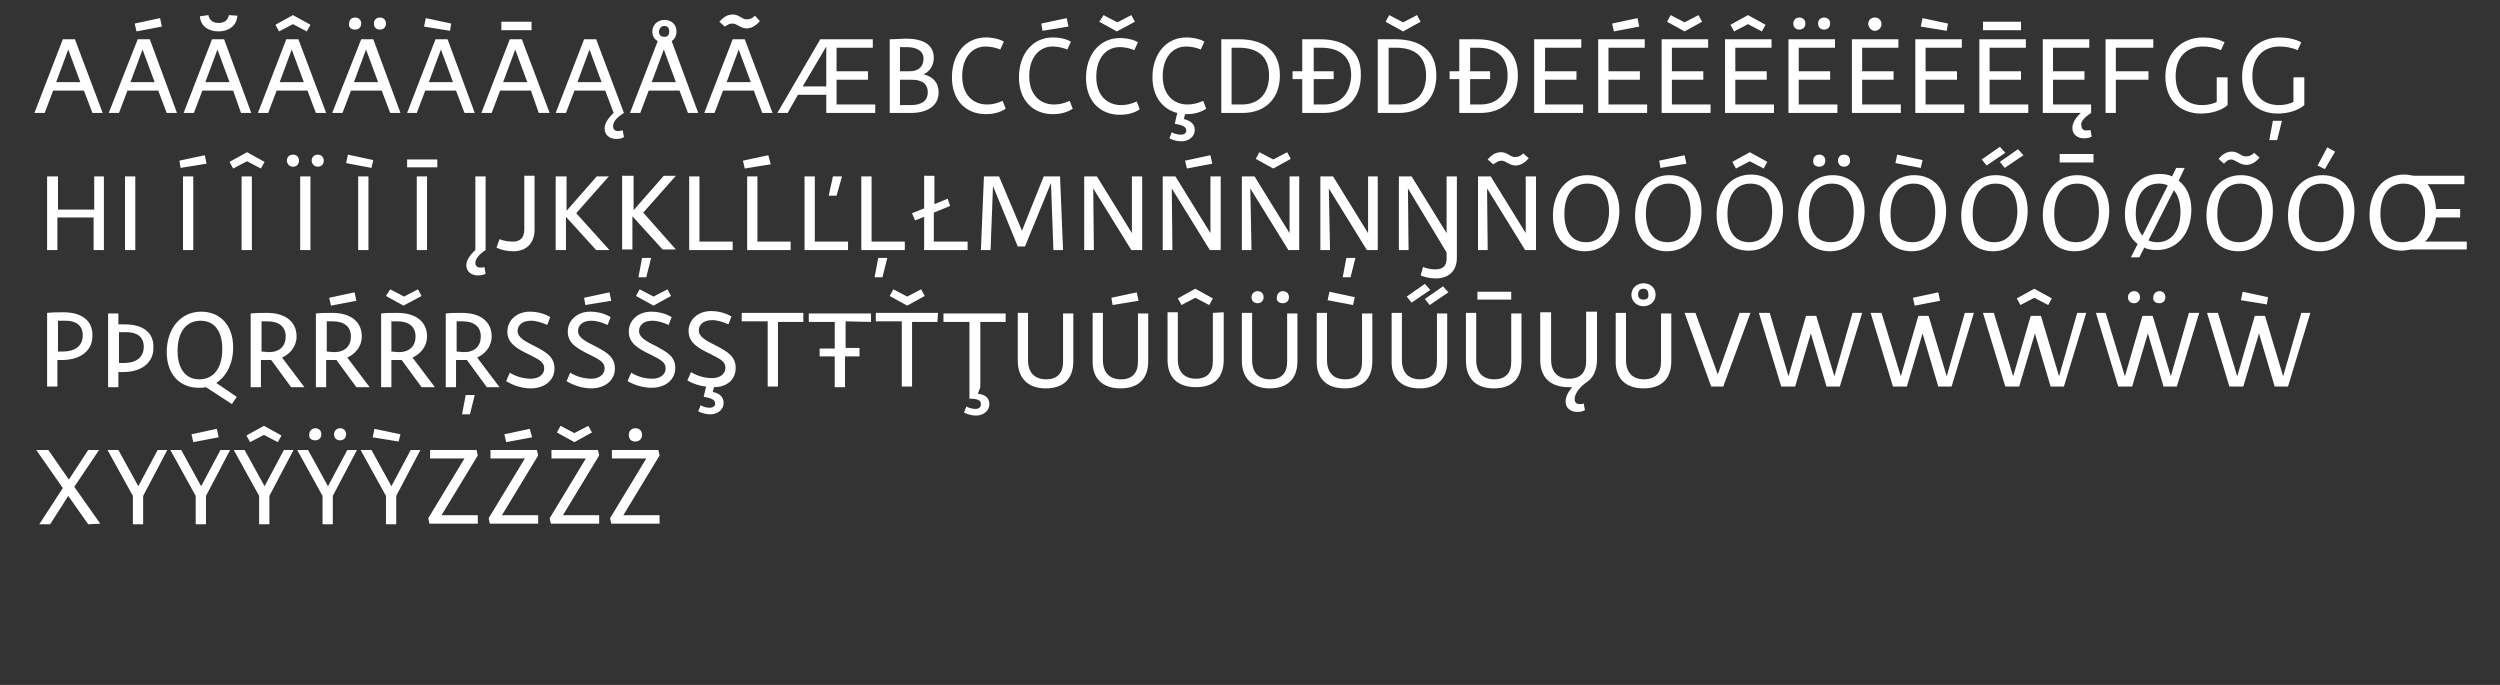<?xml version="1.0" encoding="utf-8"?>
<!-- Generator: Adobe Illustrator 16.0.0, SVG Export Plug-In . SVG Version: 6.00 Build 0)  -->
<!DOCTYPE svg PUBLIC "-//W3C//DTD SVG 1.1//EN" "http://www.w3.org/Graphics/SVG/1.1/DTD/svg11.dtd">
<svg version="1.1" id="Ebene_1" xmlns="http://www.w3.org/2000/svg" xmlns:xlink="http://www.w3.org/1999/xlink" x="0px" y="0px"
	 width="413.9px" height="113.4px" viewBox="0 0 413.9 113.4" enable-background="new 0 0 413.9 113.4" xml:space="preserve">
<rect x="0" y="0" width="413.9" height="113.4" fill="#333333" stroke="none"/>
<g>
	<g>
		<path fill="#FFFFFF" d="M109.2,75.4l-0.2-0.9h-7.7v1.4h5.7l-6,9.9l0.2,0.9h8v-1.4h-6L109.2,75.4z M105.2,73.1
			c0.6,0,1.1-0.4,1.1-1.1c0-0.6-0.4-1.1-1.1-1.1s-1.1,0.5-1.1,1.1C104.1,72.7,104.5,73.1,105.2,73.1 M99.2,75.4L99,74.5h-7.7v1.4H97
			l-6,9.9l0.2,0.9h8v-1.4h-6L99.2,75.4z M98,71.6l-0.6-1.1l-2.3,1.2l-2.3-1.2l-0.6,1.1l2.9,1.6L98,71.6z M89.1,75.4l-0.2-0.9h-7.7
			v1.4h5.7l-6,9.9l0.2,0.9h8v-1.4h-6L89.1,75.4z M88.1,72.4L87.7,71l-4.2,0.9l0.3,1.3L88.1,72.4z M79.1,75.4l-0.2-0.9h-7.7v1.4h5.7
			l-6,9.9l0.2,0.9h8v-1.4h-6L79.1,75.4z M68,74.5l-3.2,6l-3.3-6h-1.8l4.2,7.6v4.7h1.7v-4.7l4-7.6H68z M66.3,71.9L62,71l-0.3,1.4
			l4.3,0.7L66.3,71.9z M57.5,74.5l-3.2,6l-3.3-6h-1.8l4.2,7.6v4.7h1.7v-4.7l4-7.6H57.5z M56.3,72.9c0.6,0,1-0.4,1-1c0-0.6-0.4-1-1-1
			c-0.6,0-1,0.5-1,1C55.3,72.5,55.7,72.9,56.3,72.9 M52.2,72.9c0.6,0,1-0.4,1-1c0-0.6-0.4-1-1-1s-1,0.5-1,1
			C51.1,72.5,51.5,72.9,52.2,72.9 M47,74.5l-3.2,6l-3.3-6h-1.8l4.2,7.6v4.7h1.7v-4.7l4-7.6H47z M43.7,72l2.3,1.2l0.6-1.1l-2.9-1.6
			l-2.9,1.6l0.6,1.1L43.7,72z M36.5,74.5l-3.2,6l-3.3-6h-1.8l4.2,7.6v4.7h1.7v-4.7l4-7.6H36.5z M36.2,72.4L35.9,71l-4.2,0.9l0.3,1.3
			L36.2,72.4z M26.1,74.5l-3.2,6l-3.3-6h-1.8l4.2,7.6v4.7h1.7v-4.7l4-7.6H26.1z M16.6,86.7l-4.3-6.1l4.1-6.1h-1.8l-3.2,4.9L8,74.5H6
			l4.4,6.3l-3.9,6h1.8l3-4.7l3.3,4.7L16.6,86.7L16.6,86.7z"/>
		<path fill="#FFFFFF" d="M381,51.8l-3,10.5l-3-10h-1.7l-2.9,10l-3.2-10.5h-1.8l3.7,12.2h2.3l2.6-8.8l2.6,8.8h2.2l3.7-12.2H381z
			 M375.5,49.2l-4.2-0.9l-0.3,1.4l4.3,0.7L375.5,49.2z M362.4,51.8l-3,10.5l-3-10h-1.7l-2.9,10l-3.2-10.5H347l3.7,12.2h2.3l2.6-8.8
			l2.6,8.8h2.2l3.7-12.2H362.4z M357.5,50.2c0.6,0,1-0.4,1-1s-0.4-1-1-1c-0.6,0-1,0.5-1,1C356.4,49.8,356.8,50.2,357.5,50.2
			 M353.3,50.2c0.6,0,1-0.4,1-1s-0.4-1-1-1c-0.6,0-1,0.5-1,1C352.3,49.8,352.7,50.2,353.3,50.2 M343.9,51.8l-3,10.5l-3-10h-1.7
			l-2.9,10l-3.2-10.5h-1.8L332,64h2.3l2.6-8.8l2.6,8.8h2.2l3.7-12.2H343.9z M336.8,49.3l2.3,1.2l0.6-1.1l-2.9-1.6l-2.9,1.6l0.6,1.1
			L336.8,49.3z M325.3,51.8l-3,10.5l-3-10h-1.7l-2.9,10l-3.2-10.5h-1.8l3.7,12.2h2.3l2.6-8.8l2.6,8.8h2.2l3.7-12.2H325.3z
			 M321.2,49.8l-0.3-1.4l-4.2,0.9l0.3,1.3L321.2,49.8z M306.7,51.8l-3,10.5l-3-10H299l-2.9,10L293,51.8h-1.8l3.7,12.2h2.3l2.6-8.8
			l2.6,8.8h2.2l3.7-12.2H306.7z M288,51.8L284.4,62l-3.7-10.2h-1.8l4.4,12.2h2l4.5-12.2H288z M272.1,64.3c3,0,4.6-1.6,4.6-4.5v-7.9
			H275v8c0,1.8-0.9,2.9-2.8,2.9s-3-1.1-3-3.2v-7.8h-1.7v7.9C267.4,62.6,269.1,64.3,272.1,64.3 M272.1,49.6c-0.6,0-0.9-0.3-0.9-0.9
			c0-0.5,0.3-0.9,0.9-0.9c0.5,0,0.8,0.3,0.8,0.9C273,49.3,272.7,49.6,272.1,49.6 M272.1,50.7c1.1,0,2-0.8,2-1.9c0-1.1-0.8-1.9-2-1.9
			c-1.1,0-2,0.8-2,1.9C270.1,49.9,271,50.7,272.1,50.7 M262.6,51.8v8c0,1.8-0.9,2.9-2.8,2.9c-1.9,0-3-1.1-3-3.2v-7.8H255v7.9
			c0,2.9,1.7,4.5,4.7,4.5c0.2,0,0.4,0,0.6,0c-0.7,0.8-1.1,1.6-1.1,2.4c0,1.1,0.9,1.7,1.9,1.7c0.6,0,1-0.1,1.3-0.3l-0.2-1.1
			c-0.2,0.1-0.4,0.1-0.7,0.1c-0.5,0-0.8-0.3-0.8-0.8c0-0.8,0.6-1.8,1.8-2.7c1.2-0.7,1.9-2,1.9-3.9v-7.9h-1.8V51.8z M247.3,64.3
			c3,0,4.6-1.6,4.6-4.5v-7.9h-1.7v8c0,1.8-0.9,2.9-2.8,2.9c-1.9,0-3-1.1-3-3.2v-7.8h-1.7v7.9C242.7,62.6,244.3,64.3,247.3,64.3
			 M244.6,49.6h5.6v-1.3h-5.6V49.6z M235,64.3c3,0,4.6-1.6,4.6-4.5v-7.9h-1.7v8c0,1.8-0.9,2.9-2.8,2.9c-1.9,0-3-1.1-3-3.2v-7.8h-1.7
			v7.9C230.3,62.6,232,64.3,235,64.3 M236.7,50.5l3.1-2.1l-0.9-1l-3,2.1L236.7,50.5z M233.7,50.1l3.1-2.1l-0.9-1l-3,2.1L233.7,50.1z
			 M222.6,64.3c3,0,4.6-1.6,4.6-4.5v-7.9h-1.7v8c0,1.8-0.9,2.9-2.8,2.9s-3-1.1-3-3.2v-7.8H218v7.9C217.9,62.6,219.6,64.3,222.6,64.3
			 M224,50.5l0.3-1.3l-4.2-0.9l-0.3,1.4L224,50.5z M210.2,64.3c3,0,4.6-1.6,4.6-4.5v-7.9h-1.7v8c0,1.8-0.9,2.9-2.8,2.9
			c-1.9,0-3-1.1-3-3.2v-7.8h-1.7v7.9C205.6,62.6,207.3,64.3,210.2,64.3 M212.4,50.2c0.6,0,1-0.4,1-1s-0.4-1-1-1c-0.6,0-1,0.5-1,1
			C211.3,49.8,211.7,50.2,212.4,50.2 M208.2,50.2c0.6,0,1-0.4,1-1s-0.4-1-1-1s-1,0.5-1,1C207.2,49.8,207.6,50.2,208.2,50.2
			 M200.8,51.8v8c0,1.8-0.9,2.9-2.8,2.9c-1.9,0-3-1.1-3-3.2v-7.8h-1.7v7.9c0,2.9,1.7,4.5,4.7,4.5s4.6-1.6,4.6-4.5v-7.9L200.8,51.8
			L200.8,51.8z M197.9,49.3l2.3,1.2l0.6-1.1l-2.9-1.6l-2.9,1.6l0.6,1.1L197.9,49.3z M185.5,64.3c3,0,4.6-1.6,4.6-4.5v-7.9h-1.7v8
			c0,1.8-0.9,2.9-2.8,2.9c-1.9,0-3-1.1-3-3.2v-7.8h-1.7v7.9C180.8,62.6,182.5,64.3,185.5,64.3 M184.2,50.5l4.3-0.7l-0.3-1.4
			l-4.2,0.9L184.2,50.5z M173.1,64.3c3,0,4.6-1.6,4.6-4.5v-7.9H176v8c0,1.8-0.9,2.9-2.8,2.9s-3-1.1-3-3.2v-7.8h-1.7v7.9
			C168.5,62.6,170.2,64.3,173.1,64.3 M166.5,53.3v-1.4h-10.3v1.4h4.3v10.8l0,0V66c1.6,0,1.9,0.4,1.9,0.9s-0.3,0.8-0.9,0.8
			c-0.4,0-1-0.1-1.5-0.4l-0.4,1c0.6,0.3,1.3,0.5,2,0.5c1,0,2.2-0.6,2.2-1.9c0-1-0.7-1.6-1.9-1.7l0.4-1.1l0,0V53.3H166.5z
			 M155.3,51.8H145v1.4h4.3V64h1.7V53.3h4.2L155.3,51.8L155.3,51.8z M153.1,49l-0.6-1.1l-2.3,1.2l-2.3-1.2l-0.6,1.1l2.9,1.6
			L153.1,49z M144.2,53.3v-1.4h-10.3v1.4h4.3v4.4h-2.5V59h2.5v5.1h1.7V59h2.4v-1.4H140v-4.4L144.2,53.3L144.2,53.3z M133.1,51.8
			h-10.3v1.4h4.3V64h1.7V53.3h4.2v-1.5H133.1z M121.8,60.9c0-1.9-1.4-2.7-3.1-3.6c-1.8-0.9-3-1.5-3-2.6c0-0.9,0.7-1.7,2.2-1.7
			c0.9,0,1.8,0.3,2.7,0.7l0.5-1.3c-1-0.6-2.2-0.9-3.4-0.9c-2.1,0-3.7,1.4-3.7,3.3c0,1.9,1.5,2.8,3.6,3.8c1.8,0.9,2.5,1.3,2.5,2.3
			s-0.9,1.7-2.2,1.7c-1.1,0-2.4-0.3-3.5-1l-0.6,1.4c0.9,0.5,2,0.9,3.1,1l-0.4,1.7c1.3,0.2,1.9,0.5,1.9,1.1c0,0.4-0.3,0.7-0.9,0.7
			c-0.5,0-1-0.1-1.5-0.4l-0.4,1c0.6,0.3,1.3,0.5,2,0.5c1,0,2.2-0.6,2.2-1.9c0-1-0.7-1.6-1.8-1.8l0.2-0.8
			C120.3,64.1,121.8,62.9,121.8,60.9 M108.8,57.4c-1.8-0.9-3-1.5-3-2.6c0-0.9,0.7-1.7,2.2-1.7c0.9,0,1.8,0.3,2.7,0.7l0.5-1.3
			c-1-0.6-2.2-0.9-3.4-0.9c-2.1,0-3.7,1.4-3.7,3.3c0,1.9,1.5,2.8,3.6,3.8c1.8,0.9,2.5,1.3,2.5,2.3s-0.9,1.7-2.2,1.7
			c-1.1,0-2.4-0.3-3.5-1l-0.6,1.4c1.2,0.7,2.7,1.1,4,1.1c2.1,0,3.9-1.2,3.9-3.3C111.8,59,110.4,58.3,108.8,57.4 M111.1,49l-0.6-1.1
			l-2.3,1.2l-2.3-1.2l-0.6,1.1l2.9,1.6L111.1,49z M97.9,64.3c2.1,0,3.9-1.2,3.9-3.3c0-1.9-1.4-2.7-3.1-3.6c-1.8-0.9-3-1.5-3-2.6
			c0-0.9,0.7-1.7,2.2-1.7c0.9,0,1.8,0.3,2.7,0.7l0.5-1.3c-1-0.6-2.2-0.9-3.4-0.9c-2.1,0-3.7,1.4-3.7,3.3c0,1.9,1.5,2.8,3.6,3.8
			c1.8,0.9,2.5,1.3,2.5,2.3s-0.9,1.7-2.2,1.7c-1.1,0-2.4-0.3-3.5-1l-0.6,1.4C95.1,63.9,96.6,64.3,97.9,64.3 M96.9,50.5l4.3-0.7
			l-0.3-1.4l-4.2,0.9L96.9,50.5z M87.9,64.3c2.1,0,3.9-1.2,3.9-3.3c0-1.9-1.4-2.7-3.1-3.6c-1.8-0.9-3-1.5-3-2.6
			c0-0.9,0.7-1.7,2.2-1.7c0.9,0,1.8,0.3,2.7,0.7l0.5-1.3c-1-0.6-2.2-0.9-3.4-0.9c-2.1,0-3.7,1.4-3.7,3.3c0,1.9,1.5,2.8,3.6,3.8
			c1.8,0.9,2.5,1.3,2.5,2.3s-0.9,1.7-2.2,1.7c-1.1,0-2.4-0.3-3.5-1l-0.6,1.4C85.1,63.9,86.5,64.3,87.9,64.3 M76.5,68.6h1.3l0.8-3.2
			h-1.5L76.5,68.6z M75.6,58.2v-5h1c1.9,0,3,0.9,3,2.5s-1,2.6-2.8,2.6L75.6,58.2L75.6,58.2z M79,59.2c1.3-0.6,2.4-1.8,2.4-3.5
			c0-2.4-1.8-3.9-4.9-3.9c-1.1,0-1.9,0-2.7,0.1v12.2h1.7v-4.5H77c0.1,0,0.2,0,0.3,0l3.3,4.5h2.1L79,59.2z M64.8,58.2v-5h1
			c1.9,0,3,0.9,3,2.5s-1,2.6-2.8,2.6L64.8,58.2L64.8,58.2z M72,64.1l-3.7-4.9c1.3-0.6,2.4-1.8,2.4-3.5c0-2.4-1.8-3.9-4.9-3.9
			c-1.1,0-1.9,0-2.7,0.1v12.2h1.7v-4.5h1.4c0.1,0,0.2,0,0.3,0l3.3,4.5H72z M69.8,49l-0.6-1.1l-2.3,1.2l-2.3-1.2L63.9,49l2.9,1.6
			L69.8,49z M54.1,58.2v-5h1c1.9,0,3,0.9,3,2.5s-1,2.6-2.8,2.6L54.1,58.2L54.1,58.2z M61.2,64.1l-3.7-4.9c1.3-0.6,2.4-1.8,2.4-3.5
			c0-2.4-1.8-3.9-4.9-3.9c-1.1,0-1.9,0-2.7,0.1v12.2H54v-4.5h1.4c0.1,0,0.2,0,0.3,0l3.3,4.5H61.2z M59,49.8l-0.3-1.4l-4.2,0.9
			l0.3,1.3L59,49.8z M43.3,58.2v-5h1c1.9,0,3,0.9,3,2.5s-1,2.6-2.8,2.6L43.3,58.2L43.3,58.2z M50.4,64.1l-3.7-4.9
			c1.3-0.6,2.4-1.8,2.4-3.5c0-2.4-1.8-3.9-4.9-3.9c-1.1,0-1.9,0-2.7,0.1v12.2h1.7v-4.5h1.4c0.1,0,0.2,0,0.3,0l3.3,4.5H50.4z
			 M29.4,58.1c0-3.1,1.4-5,3.8-5c2.3,0,3.6,1.7,3.6,4.7c0,3.1-1.4,5-3.8,5C30.7,62.8,29.4,61,29.4,58.1 M39.2,65.7l-3.4-2.3
			c1.7-1.1,2.8-3.2,2.8-5.9c0-3.6-2.1-5.9-5.3-5.9c-3.4,0-5.7,2.8-5.7,6.7c0,3.6,2.1,5.9,5.3,5.9c0.4,0,0.8,0,1.2-0.1l4.3,2.8
			L39.2,65.7z M20.5,60.1h-0.8V55H21c1.7,0,2.8,0.8,2.8,2.4C23.8,59.2,22.5,60.1,20.5,60.1 M20.6,53.7c-0.3,0-0.6,0-1,0v-1.8h-1.7
			v12.2h1.7v-2.5h0.8c2.7,0,5-1.3,5-4C25.5,54.9,23.5,53.7,20.6,53.7 M10.4,58.2H9.6v-5.1h1.3c1.7,0,2.8,0.8,2.8,2.4
			C13.7,57.3,12.4,58.2,10.4,58.2 M10.5,51.7c-0.9,0-1.7,0-2.7,0.1V64h1.7v-4.4h0.8c2.7,0,5-1.3,5-4C15.4,53,13.4,51.7,10.5,51.7"/>
		<path fill="#FFFFFF" d="M394.1,35.4c0-3.1,1.4-5,3.8-5c2.3,0,3.6,1.7,3.6,4.7c0,3.1-1.4,5-3.8,5C395.5,40.1,394.1,38.3,394.1,35.4
			 M408.4,40h-6.9c1-1,1.6-2.3,1.8-4h4v-1.4h-4c-0.1-1.7-0.6-3.1-1.4-4.1h6.1v-1.4h-8.4c-0.5-0.1-1-0.2-1.6-0.2
			c-3.4,0-5.7,2.8-5.7,6.7c0,3.6,2.1,5.9,5.3,5.9c0.5,0,1-0.1,1.5-0.2h9.3V40L408.4,40z M384.2,40.1c-2.3,0-3.6-1.7-3.6-4.7
			c0-3.1,1.4-5,3.8-5c2.3,0,3.6,1.7,3.6,4.7C388,38.2,386.6,40.1,384.2,40.1 M384.1,41.6c3.4,0,5.7-2.8,5.7-6.7
			c0-3.6-2.1-5.9-5.3-5.9c-3.4,0-5.7,2.8-5.7,6.7C378.8,39.3,380.9,41.6,384.1,41.6 M384.9,28l1.7-2.9l-1.3-0.7l-1.6,3L384.9,28z
			 M370.7,40.1c-2.3,0-3.6-1.7-3.6-4.7c0-3.1,1.4-5,3.8-5c2.3,0,3.6,1.7,3.6,4.7C374.5,38.2,373,40.1,370.7,40.1 M370.6,41.6
			c3.4,0,5.7-2.8,5.7-6.7c0-3.6-2.1-5.9-5.3-5.9c-3.4,0-5.7,2.8-5.7,6.7C365.3,39.3,367.4,41.6,370.6,41.6 M371.9,27.3
			c0.8,0,1.5-0.4,2.2-1.2l-0.9-0.8c-0.4,0.4-0.8,0.6-1.4,0.6c-0.8,0-1.2-0.8-2.3-0.8c-0.9,0-1.6,0.5-2.2,1.2l0.9,0.8
			c0.5-0.5,0.7-0.7,1.3-0.7C370.3,26.6,370.9,27.3,371.9,27.3 M357.2,40.1c-0.6,0-1.1-0.1-1.5-0.3l4.2-8.3c0.7,0.8,1.1,2,1.1,3.6
			C361,38.2,359.5,40.1,357.2,40.1 M357.4,30.4c0.6,0,1.1,0.1,1.5,0.3l-4.2,8.3c-0.7-0.8-1.1-2.1-1.1-3.6
			C353.6,32.3,355,30.4,357.4,30.4 M360.7,29.9l1-2.1h-1.4l-0.7,1.4c-0.6-0.3-1.3-0.4-2.1-0.4c-3.4,0-5.7,2.8-5.7,6.7
			c0,2.2,0.8,3.9,2.1,4.9l-1.1,2.2h1.4L355,41c0.6,0.3,1.3,0.4,2.1,0.4c3.4,0,5.7-2.8,5.7-6.7C362.8,32.6,362,30.9,360.7,29.9
			 M343.7,40.1c-2.3,0-3.6-1.7-3.6-4.7c0-3.1,1.4-5,3.8-5c2.3,0,3.6,1.7,3.6,4.7C347.5,38.2,346,40.1,343.7,40.1 M343.5,41.6
			c3.4,0,5.7-2.8,5.7-6.7c0-3.6-2.1-5.9-5.3-5.9c-3.4,0-5.7,2.8-5.7,6.7C338.3,39.3,340.3,41.6,343.5,41.6 M341,26.9h5.6v-1.4H341
			V26.9z M330.2,40.1c-2.3,0-3.6-1.7-3.6-4.7c0-3.1,1.4-5,3.8-5c2.3,0,3.6,1.7,3.6,4.7C333.9,38.2,332.5,40.1,330.2,40.1 M330,41.6
			c3.4,0,5.7-2.8,5.7-6.7c0-3.6-2.1-5.9-5.3-5.9c-3.4,0-5.7,2.8-5.7,6.7C324.7,39.3,326.8,41.6,330,41.6 M331.9,27.8l3.1-2.1l-0.9-1
			l-3,2.1L331.9,27.8z M328.9,27.4l3.1-2.1l-0.9-1l-3,2.1L328.9,27.4z M316.6,40.1c-2.3,0-3.6-1.7-3.6-4.7c0-3.1,1.4-5,3.8-5
			c2.3,0,3.6,1.7,3.6,4.7C320.4,38.2,319,40.1,316.6,40.1 M316.5,41.6c3.4,0,5.7-2.8,5.7-6.7c0-3.6-2.1-5.9-5.3-5.9
			c-3.4,0-5.7,2.8-5.7,6.7C311.2,39.3,313.3,41.6,316.5,41.6 M318,27.8l0.3-1.3l-4.2-0.9l-0.3,1.4L318,27.8z M303.1,40.1
			c-2.3,0-3.6-1.7-3.6-4.7c0-3.1,1.4-5,3.8-5c2.3,0,3.6,1.7,3.6,4.7C306.9,38.2,305.5,40.1,303.1,40.1 M303,41.6
			c3.4,0,5.7-2.8,5.7-6.7c0-3.6-2.1-5.9-5.3-5.9c-3.4,0-5.7,2.8-5.7,6.7C297.7,39.3,299.8,41.6,303,41.6 M305.3,27.6
			c0.6,0,1-0.4,1-1c0-0.6-0.4-1-1-1c-0.6,0-1,0.4-1,1C304.3,27.1,304.6,27.6,305.3,27.6 M301.2,27.6c0.6,0,1-0.4,1-1
			c0-0.6-0.4-1-1-1s-1,0.4-1,1C300.1,27.1,300.5,27.6,301.2,27.6 M289.6,40.1c-2.3,0-3.6-1.7-3.6-4.7c0-3.1,1.4-5,3.8-5
			c2.3,0,3.6,1.7,3.6,4.7C293.4,38.2,291.9,40.1,289.6,40.1 M289.9,28.9c-3.4,0-5.7,2.8-5.7,6.7c0,3.6,2.1,5.9,5.3,5.9
			c3.4,0,5.7-2.8,5.7-6.7C295.2,31.3,293.1,28.9,289.9,28.9 M289.7,26.7l2.3,1.2l0.6-1.1l-2.9-1.6l-2.9,1.6l0.6,1.1L289.7,26.7z
			 M276.1,40.1c-2.3,0-3.6-1.7-3.6-4.7c0-3.1,1.4-5,3.8-5c2.3,0,3.6,1.7,3.6,4.7C279.9,38.2,278.4,40.1,276.1,40.1 M276,41.6
			c3.4,0,5.7-2.8,5.7-6.7c0-3.6-2.1-5.9-5.3-5.9c-3.4,0-5.7,2.8-5.7,6.7C270.7,39.3,272.8,41.6,276,41.6 M274.9,27.8l4.3-0.7
			l-0.3-1.4l-4.2,0.9L274.9,27.8z M262.6,40.1c-2.3,0-3.6-1.7-3.6-4.7c0-3.1,1.4-5,3.8-5c2.3,0,3.6,1.7,3.6,4.7
			C266.3,38.2,264.9,40.1,262.6,40.1 M262.4,41.6c3.4,0,5.7-2.8,5.7-6.7c0-3.6-2.1-5.9-5.3-5.9c-3.4,0-5.7,2.8-5.7,6.7
			C257.1,39.3,259.2,41.6,262.4,41.6 M252.6,29.2v9.4l-5.8-9.4h-2.1v12.2h1.6l-0.1-10.2l6.3,10.2h1.8V29.2H252.6z M248.6,26.6
			c0.7,0,1.3,0.8,2.3,0.8c0.8,0,1.5-0.4,2.2-1.2l-0.9-0.8c-0.4,0.4-0.8,0.6-1.4,0.6c-0.8,0-1.2-0.8-2.3-0.8c-0.9,0-1.6,0.5-2.2,1.2
			l0.9,0.8C247.9,26.8,248.1,26.6,248.6,26.6 M239.5,29.2v9.4l-5.8-9.4h-2.1v12.2h1.6l-0.1-10.2l6.4,10.6v1c0,1.3-0.7,1.8-1.9,1.8
			c-0.8,0-1.5-0.2-2-0.4l-0.4,1.4c0.7,0.3,1.6,0.5,2.5,0.5c2.1,0,3.5-1.2,3.5-3.4V29.2H239.5z M222.3,45.9h1.3l0.8-3.2h-1.5
			L222.3,45.9z M226.5,29.2v9.4l-5.8-9.4h-2.1v12.2h1.6L220,31.2l6.3,10.2h1.8V29.2H226.5z M213.5,29.2v9.4l-5.8-9.4h-2.1v12.2h1.6
			L207,31.2l6.3,10.2h1.8V29.2H213.5z M213.7,26.3l-0.6-1.1l-2.3,1.2l-2.3-1.2l-0.6,1.1l2.9,1.6L213.7,26.3z M200.4,29.2v9.4
			l-5.8-9.4h-2.1v12.2h1.6L194,31.2l6.3,10.2h1.8V29.2H200.4z M200.7,27.1l-0.3-1.4l-4.2,0.9l0.3,1.3L200.7,27.1z M187.4,29.2v9.4
			l-5.8-9.4h-2.1v12.2h1.6L181,31.2l6.3,10.2h1.8V29.2H187.4z M176,41.4l-0.5-12.2h-2.7l-3.6,9l-3.8-9h-2.5l-0.5,12.2h1.6l0.4-10.6
			l4.1,10h1.2l4.3-10.5l0.4,11.1H176z M154.6,40v-4.8l2.7-1.1l-0.4-1.2l-2.2,0.9v-4.7H153v5.4l-2,0.8l0.5,1.2l1.5-0.6v5.5h7.2V40
			H154.6z M144.8,45.9h1.3l0.8-3.2h-1.5L144.8,45.9z M144.3,40V29.2h-1.7v12.2h7.2V40H144.3z M139.4,29.2h-1.5l-0.7,3.2h1.3
			L139.4,29.2z M134.9,40V29.2h-1.7v12.2h7.2V40H134.9z M125.4,40V29.2h-1.7v12.2h7.2V40H125.4z M127.2,25.7l-4.2,0.9l0.3,1.3
			l4.3-0.7L127.2,25.7z M115.8,40V29.2h-1.7v12.2h7.2V40H115.8z M105.7,45.9h1.3l0.8-3.2h-1.5L105.7,45.9z M106.5,35.2l5.4-6.1h-2
			l-5,5.7v-5.7H103v12.2h1.7v-5.5l5,5.5h2.2L106.5,35.2z M100.9,41.4l-5.5-6.1l5.4-6.1h-2l-5,5.7v-5.7H92v12.2h1.7v-5.5l5,5.5H100.9
			z M82.2,41c0.8,0.4,1.8,0.6,2.8,0.6c2,0,3.5-1.2,3.5-3.6v-8.9h-1.7V38c0,1.5-0.8,2-1.9,2c-0.7,0-1.4-0.1-2.2-0.4L82.2,41z
			 M80.4,41.4V29.2h-1.7v12.2c-1,0.9-1.5,1.8-1.5,2.5c0,1.1,0.9,1.7,1.9,1.7c0.6,0,1-0.1,1.3-0.3l-0.2-1.1c-0.2,0.1-0.4,0.1-0.7,0.1
			c-0.5,0-0.8-0.3-0.8-0.8C78.7,43.1,79,42.3,80.4,41.4 M69,41.4h1.7V29.2H69V41.4z M67.4,27.7h5v-1.3h-5V27.7z M59.3,41.4H61V29.2
			h-1.7V41.4z M61.5,27.8l0.3-1.3l-4.2-0.9L57.3,27L61.5,27.8z M49.7,41.4h1.7V29.2h-1.7V41.4z M52.6,27.6c0.6,0,1-0.4,1-1
			c0-0.6-0.4-1-1-1c-0.6,0-1,0.4-1,1C51.6,27.1,52,27.6,52.6,27.6 M48.5,27.6c0.6,0,1-0.4,1-1c0-0.6-0.4-1-1-1c-0.6,0-1,0.4-1,1
			C47.5,27.1,47.9,27.6,48.5,27.6 M40,41.4h1.7V29.2H40V41.4z M40.9,25.2L38,26.8l0.6,1.1l2.3-1.2l2.3,1.2l0.6-1.1L40.9,25.2z
			 M30.3,41.4H32V29.2h-1.7V41.4z M29.9,27.8l4.3-0.7l-0.3-1.4l-4.2,0.9L29.9,27.8z M20.7,41.4h1.7V29.2h-1.7V41.4z M15.6,29.2v5.5
			h-6v-5.5H7.8v12.2h1.7V36h6v5.4h1.7V29.2H15.6z"/>
		<path fill="#FFFFFF" d="M375.7,23.2h1.3l0.8-3.2h-1.5L375.7,23.2z M379.7,12.9v4c-0.7,0.3-1.5,0.5-2.4,0.5c-2.5,0-4.4-1.5-4.4-4.8
			c0-3.3,2-4.9,4.5-4.9c1,0,2.1,0.2,3,0.6L381,7c-1.1-0.6-2.5-0.8-3.6-0.8c-3.4,0-6.2,2.4-6.2,6.5s2.7,6.1,5.9,6.1
			c1.7,0,3.4-0.5,4.4-1.4v-4.6h-1.8V12.9z M367,12.9v4c-0.7,0.3-1.5,0.5-2.4,0.5c-2.5,0-4.4-1.5-4.4-4.8c0-3.3,2-4.9,4.5-4.9
			c1,0,2.1,0.2,3,0.6l0.6-1.3c-1.1-0.6-2.5-0.8-3.6-0.8c-3.4,0-6.2,2.4-6.2,6.5s2.7,6.1,5.9,6.1c1.7,0,3.4-0.5,4.4-1.4v-4.6H367
			V12.9z M356.5,7.9V6.5h-7.9v12.2h1.7v-5.5h5.4v-1.4h-5.4V7.9H356.5z M346.2,18.7v-1.4h-6.3v-4.1h5.2v-1.4h-5.2V7.9h6V6.5h-7.7
			v12.2h6.3c-1,0.9-1.4,1.8-1.4,2.5c0,1.1,0.9,1.7,1.9,1.7c0.6,0,1-0.1,1.3-0.3l-0.2-1.1c-0.2,0.1-0.4,0.1-0.7,0.1
			c-0.5,0-0.8-0.3-0.8-0.8C344.4,20.4,344.8,19.6,346.2,18.7 M329.4,17.3v-4.1h5.2v-1.4h-5.2V7.9h6V6.5h-7.7v12.2h8.1v-1.4H329.4z
			 M334.6,3.6h-6.3V5h6.3V3.6z M318.8,17.3v-4.1h5.2v-1.4h-5.2V7.9h6V6.5h-7.7v12.2h8.1v-1.4H318.8z M322.5,3.9L318.3,3L318,4.4
			l4.3,0.7L322.5,3.9z M308.3,17.3v-4.1h5.2v-1.4h-5.2V7.9h6V6.5h-7.7v12.2h8.1v-1.4H308.3z M310.4,5.1c0.6,0,1.1-0.5,1.1-1.1
			c0-0.6-0.4-1.1-1.1-1.1s-1.1,0.5-1.1,1.1C309.4,4.6,309.8,5.1,310.4,5.1 M297.8,17.3v-4.1h5.2v-1.4h-5.2V7.9h6V6.5h-7.7v12.2h8.1
			v-1.4H297.8z M302,4.9c0.6,0,1-0.4,1-1c0-0.6-0.4-1-1-1c-0.6,0-1,0.4-1,1C301,4.5,301.4,4.9,302,4.9 M297.9,4.9c0.6,0,1-0.4,1-1
			c0-0.6-0.4-1-1-1c-0.6,0-1,0.4-1,1C296.9,4.5,297.3,4.9,297.9,4.9 M287.3,17.3v-4.1h5.2v-1.4h-5.2V7.9h6V6.5h-7.7v12.2h8.1v-1.4
			H287.3z M289.4,4l2.3,1.2l0.6-1.1l-2.9-1.6l-2.9,1.6l0.6,1.1L289.4,4z M276.8,17.3v-4.1h5.2v-1.4h-5.2V7.9h6V6.5h-7.7v12.2h8.1
			v-1.4H276.8z M281.8,3.6l-0.6-1.1l-2.3,1.2l-2.3-1.2L276,3.6l2.9,1.6L281.8,3.6z M266.3,17.3v-4.1h5.2v-1.4h-5.2V7.9h6V6.5h-7.7
			v12.2h8.1v-1.4H266.3z M271.4,4.4L271.1,3l-4.2,0.9l0.3,1.3L271.4,4.4z M255.8,17.3v-4.1h5.2v-1.4h-5.2V7.9h6V6.5H254v12.2h8.1
			v-1.4H255.8z M245.1,17.3h-1.7v-4.2h3.3v-1.3h-3.3V7.9h1.2c3.3,0,5,1.6,5,4.6S247.9,17.3,245.1,17.3 M244.5,6.5h-2.9v5.3H240v1.3
			h1.6v5.6h3.5c3.8,0,6.2-2.4,6.2-6.2C251.3,8.6,248.8,6.5,244.5,6.5 M231.6,17.3h-1.7V7.9h1.2c3.3,0,5,1.6,5,4.6
			S234.4,17.3,231.6,17.3 M231,6.5h-2.9v12.2h3.5c3.8,0,6.2-2.4,6.2-6.2C237.8,8.6,235.4,6.5,231,6.5 M235.2,3.6l-0.6-1.1l-2.3,1.2
			L230,2.5l-0.6,1.1l2.9,1.6L235.2,3.6z M219.2,17.3h-1.7v-4.2h3.3v-1.3h-3.3V7.9h1.2c3.3,0,5,1.6,5,4.6
			C223.6,15.5,221.9,17.3,219.2,17.3 M218.5,6.5h-2.9v5.3H214v1.3h1.6v5.6h3.5c3.8,0,6.2-2.4,6.2-6.2C225.4,8.6,222.9,6.5,218.5,6.5
			 M203.9,17.3V7.9h1.2c3.3,0,5,1.6,5,4.6s-1.7,4.8-4.5,4.8H203.9z M202.2,18.7h3.5c3.8,0,6.2-2.4,6.2-6.2c0-3.9-2.4-6-6.8-6h-2.9
			V18.7z M196,19.7l0.2-0.8h0.2c1.3,0,2.4-0.3,3.3-0.9l-0.5-1.3c-0.9,0.4-1.7,0.6-2.6,0.6c-2.2,0-4.1-1.5-4.1-4.7
			c0-2.9,1.5-4.9,3.9-4.9c0.8,0,1.7,0.2,2.4,0.5l0.6-1.3c-0.6-0.4-1.8-0.7-3-0.7c-3.3,0-5.6,2.7-5.6,6.6c0,3.2,1.7,5.3,4.1,5.9
			l-0.4,1.8c1.3,0.2,1.9,0.5,1.9,1.1c0,0.4-0.3,0.7-0.9,0.7c-0.4,0-1-0.1-1.5-0.4l-0.4,1c0.6,0.3,1.3,0.5,2,0.5c1,0,2.2-0.6,2.2-1.9
			C197.8,20.5,197.1,20,196,19.7 M188.2,16.8c-0.9,0.4-1.7,0.6-2.6,0.6c-2.2,0-4.1-1.5-4.1-4.7c0-2.9,1.5-4.9,3.9-4.9
			c0.8,0,1.7,0.2,2.4,0.5l0.6-1.3c-0.6-0.4-1.8-0.7-3-0.7c-3.3,0-5.6,2.7-5.6,6.6c0,3.9,2.4,6.1,5.6,6.1c1.3,0,2.4-0.3,3.3-0.9
			L188.2,16.8z M187.9,3.6l-0.6-1.1L185,3.7l-2.3-1.2L182,3.6l2.9,1.6L187.9,3.6z M174.3,18.9c1.3,0,2.4-0.3,3.3-0.9l-0.5-1.3
			c-0.9,0.4-1.7,0.6-2.6,0.6c-2.2,0-4.1-1.5-4.1-4.7c0-2.9,1.5-4.9,3.9-4.9c0.8,0,1.7,0.2,2.4,0.5l0.6-1.3c-0.6-0.4-1.8-0.7-3-0.7
			c-3.3,0-5.6,2.7-5.6,6.6C168.7,16.7,171.1,18.9,174.3,18.9 M172.6,5.1l4.3-0.7L176.6,3l-4.2,0.9L172.6,5.1z M163.2,18.9
			c1.3,0,2.4-0.3,3.3-0.9l-0.5-1.3c-0.9,0.4-1.7,0.6-2.6,0.6c-2.2,0-4.1-1.5-4.1-4.7c0-2.9,1.5-4.9,3.9-4.9c0.8,0,1.7,0.2,2.4,0.5
			l0.6-1.3c-0.6-0.4-1.8-0.7-3-0.7c-3.3,0-5.6,2.7-5.6,6.6C157.6,16.7,160,18.9,163.2,18.9 M150.8,17.4H149v-4.2h1.9
			c1.7,0,2.7,0.6,2.7,2.1C153.6,16.6,152.7,17.4,150.8,17.4 M150.1,7.8c1.6,0,2.8,0.6,2.8,1.9s-0.8,2.1-2.3,2.1H149v-4H150.1z
			 M152.9,12.3c1-0.4,1.7-1.5,1.7-2.7c0-2.1-1.6-3.2-4.6-3.2c-0.7,0-1.6,0.1-2.7,0.1v12.2h3.5c2.9,0,4.6-1.3,4.6-3.4
			C155.4,13.7,154.5,12.7,152.9,12.3 M132.9,14.3l3.9-6.6v6.6H132.9z M138.5,17.3v-4.1h5.2v-1.4h-5.2V7.9h6V6.5h-8.7l-7.1,12.2h1.7
			l1.7-3h4.7v3h8.1v-1.4H138.5z M120.3,13.6l2-5.4l2,5.4H120.3z M126.2,18.7h1.7l-4.6-12.2h-2l-4.7,12.2h1.7l1.4-3.7h5.1L126.2,18.7
			z M121.3,3.9c0.7,0,1.3,0.8,2.3,0.8c0.8,0,1.5-0.4,2.2-1.2L125,2.6c-0.4,0.4-0.8,0.6-1.4,0.6c-0.8,0-1.2-0.8-2.3-0.8
			c-0.9,0-1.6,0.5-2.2,1.2l0.9,0.8C120.5,4.1,120.7,3.9,121.3,3.9 M107.9,13.6l2-5.4l2,5.4H107.9z M110,4.3c0.5,0,0.8,0.3,0.8,0.9
			s-0.3,0.9-0.8,0.9c-0.6,0-0.9-0.3-0.9-0.9C109.2,4.6,109.5,4.3,110,4.3 M113.9,18.7h1.7l-4.4-11.9c0.5-0.3,0.8-0.9,0.8-1.6
			c0-1.1-0.8-1.9-2-1.9c-1.1,0-2,0.8-2,1.9c0,0.7,0.3,1.3,0.9,1.6l-4.6,11.9h1.7l1.4-3.7h5.1L113.9,18.7z M95.6,13.6l2-5.4l2,5.4
			H95.6z M102.3,21.7c-0.5,0-0.8-0.3-0.8-0.8s0.3-1.3,1.8-2.2L98.7,6.5h-2L92,18.7h1.7l1.4-3.7h5.1l1.4,3.7c-1,0.9-1.5,1.8-1.5,2.6
			c0,1.1,0.9,1.7,1.9,1.7c0.6,0,1-0.1,1.3-0.3l-0.2-1.1C102.8,21.6,102.6,21.7,102.3,21.7 M83.3,13.6l2-5.4l2,5.4H83.3z M89.2,18.7
			H91L86.4,6.5h-2l-4.7,12.2h1.7l1.4-3.7h5.1L89.2,18.7z M88,3.6h-5V5h5V3.6z M71,13.6l2-5.4l2,5.4H71z M76.9,18.7h1.7L74.1,6.5h-2
			l-4.7,12.2H69l1.4-3.7h5.1L76.9,18.7z M74.7,3.9L70.5,3l-0.3,1.4l4.3,0.7L74.7,3.9z M58.6,13.6l2-5.4l2,5.4H58.6z M64.6,18.7h1.7
			L61.8,6.5h-2L55,18.7h1.7l1.4-3.7h5.1L64.6,18.7z M62.9,4.9c0.6,0,1-0.4,1-1c0-0.6-0.4-1-1-1c-0.6,0-1,0.4-1,1
			C61.9,4.5,62.3,4.9,62.9,4.9 M58.8,4.9c0.6,0,1-0.4,1-1c0-0.6-0.4-1-1-1c-0.6,0-1,0.4-1,1C57.7,4.5,58.1,4.9,58.8,4.9 M46.3,13.6
			l2-5.4l2,5.4H46.3z M52.3,18.7H54L49.4,6.5h-2l-4.7,12.2h1.7l1.4-3.7h5.1L52.3,18.7z M48.5,4l2.3,1.2l0.6-1.1l-2.9-1.6l-2.9,1.6
			l0.6,1.1L48.5,4z M34,13.6l2-5.4l2,5.4H34z M39.9,18.7h1.7L37.1,6.5h-2l-4.7,12.2h1.7l1.4-3.7h5.1L39.9,18.7z M36.2,5.2
			c1.6,0,3-0.9,3.1-2.6l-1.4-0.1c-0.2,0.9-0.8,1.3-1.7,1.3s-1.5-0.4-1.7-1.3l-1.4,0.2C33.2,4.4,34.6,5.2,36.2,5.2 M21.6,13.6l2-5.4
			l2,5.4H21.6z M27.6,18.7h1.7L24.8,6.5h-2L18,18.7h1.7l1.4-3.7h5.1L27.6,18.7z M26.8,4.4L26.5,3l-4.2,0.9l0.3,1.3L26.8,4.4z
			 M9.3,13.6l2-5.4l2,5.4H9.3z M15.3,18.7H17L12.4,6.5h-2L5.7,18.7h1.7L8.8,15h5.1L15.3,18.7z"/>
	</g>
</g>
</svg>
